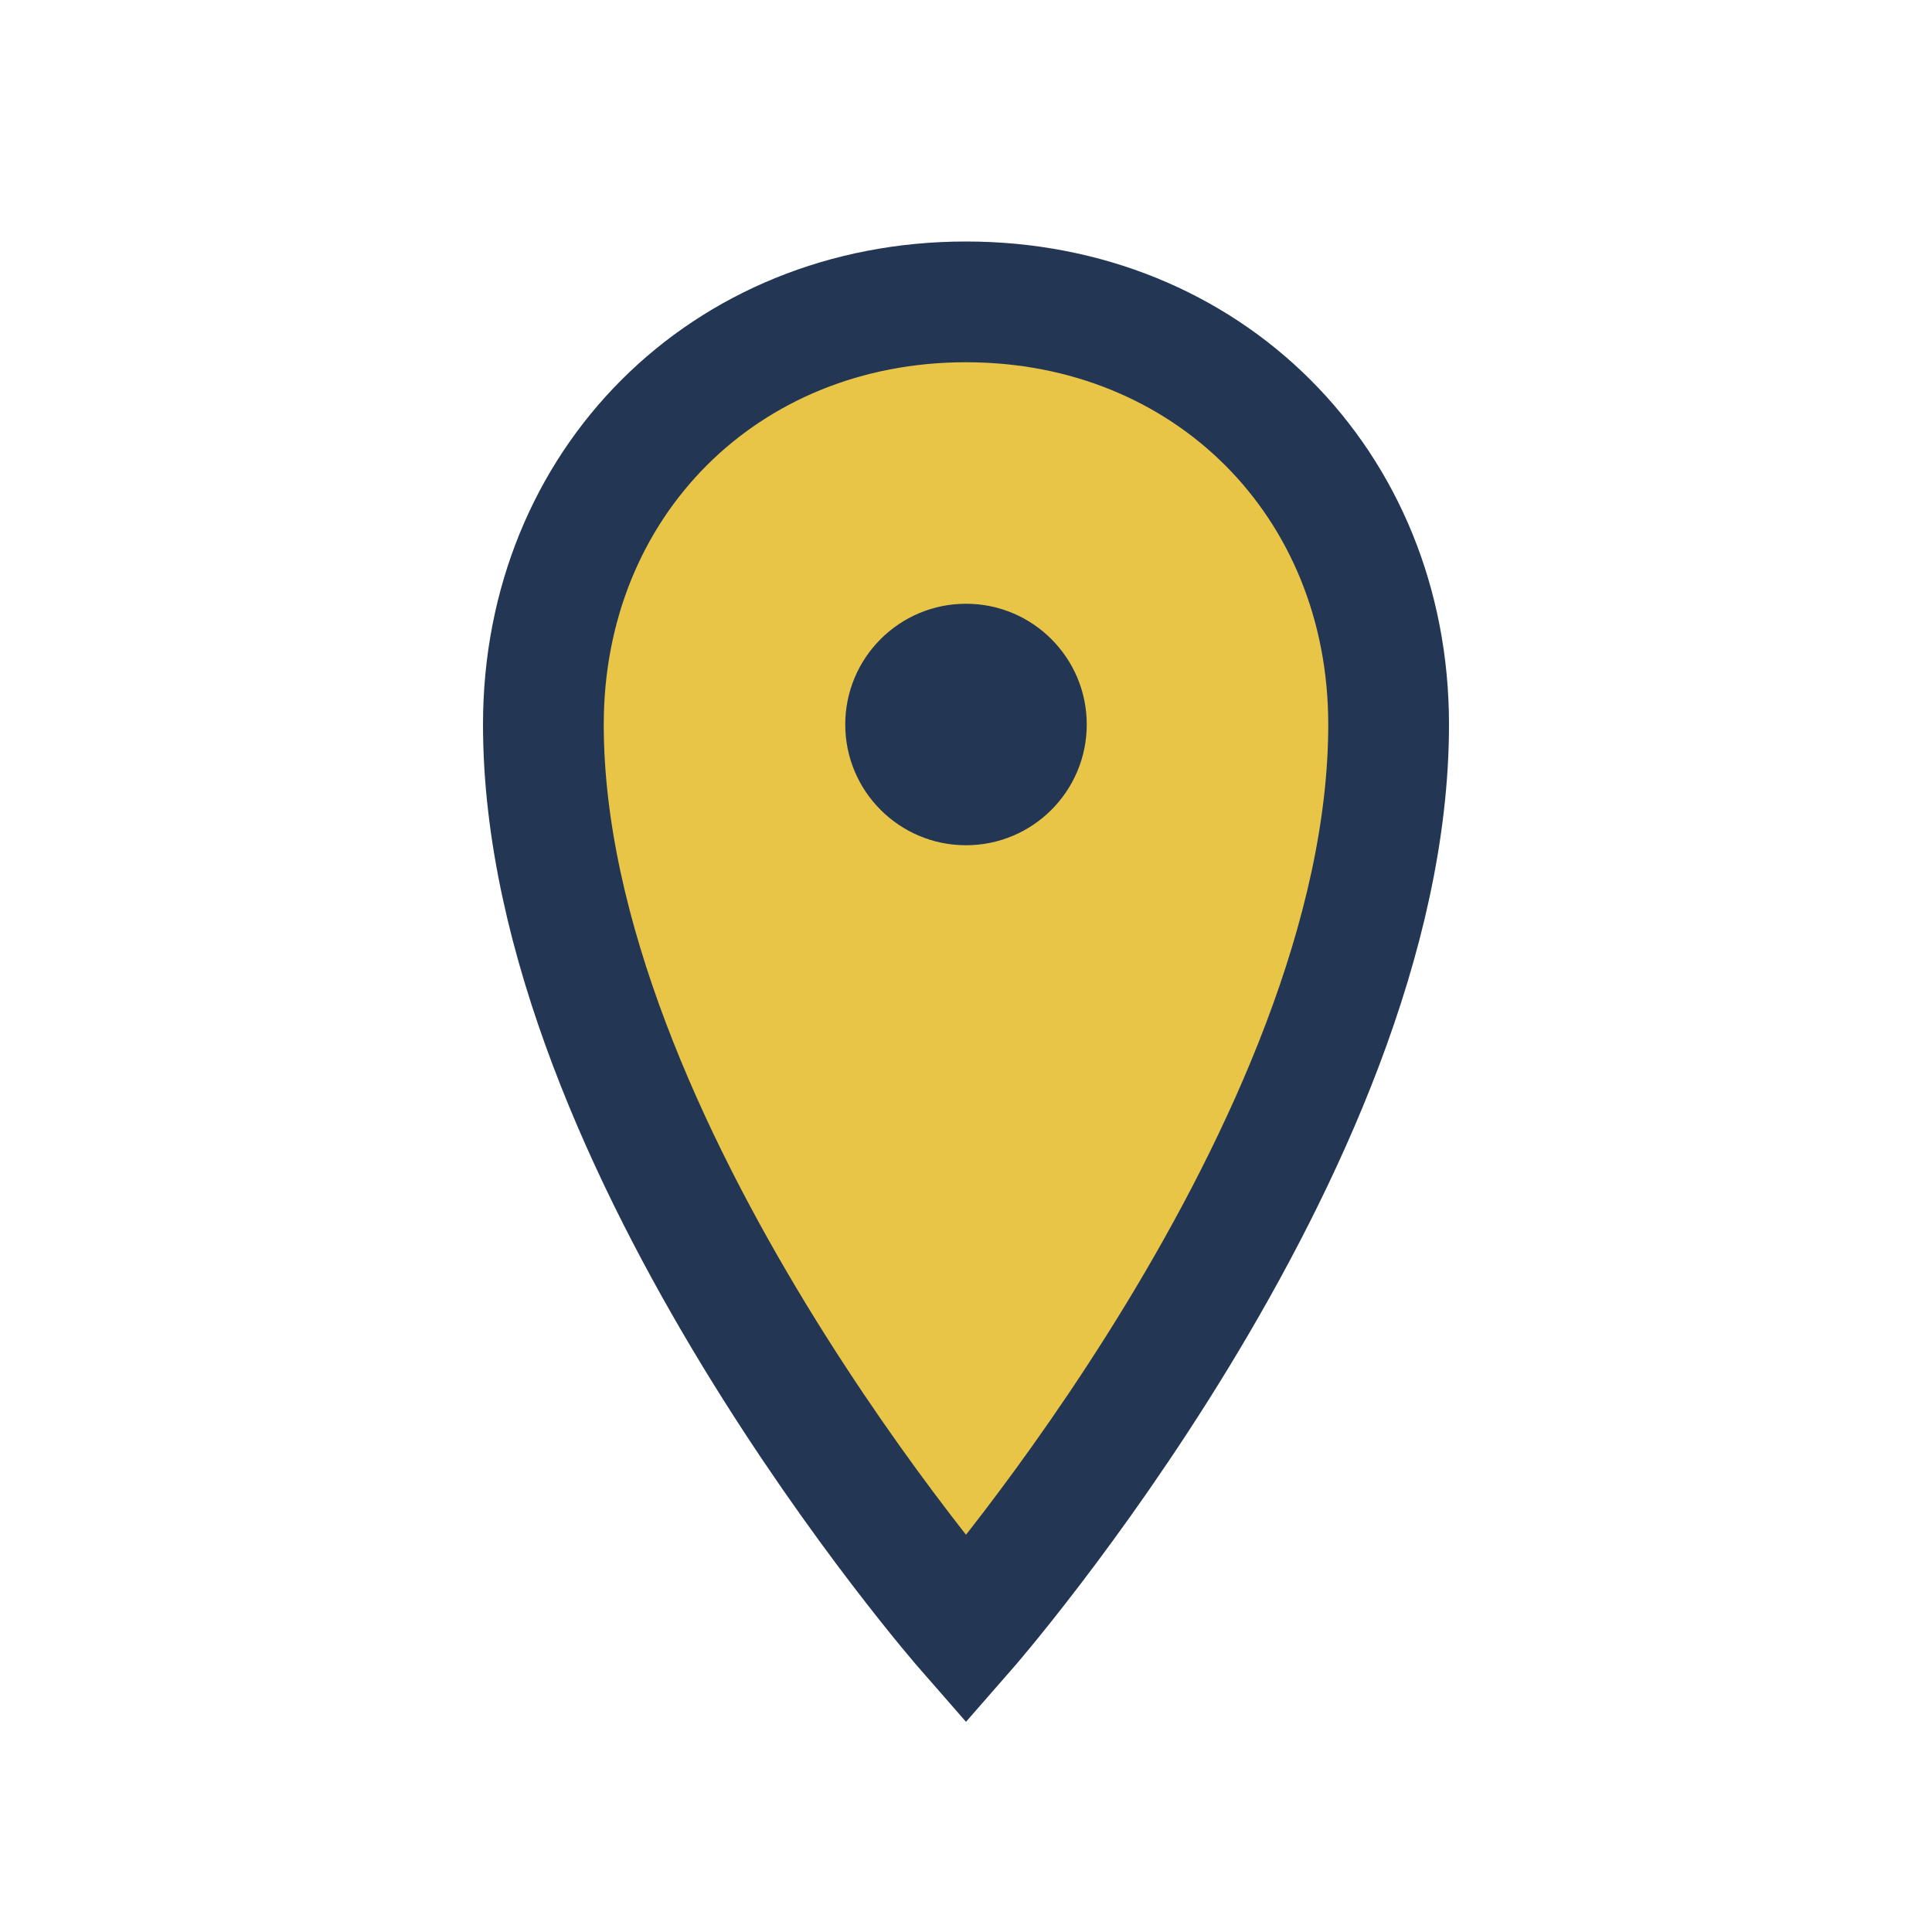 <?xml version="1.0" encoding="UTF-8"?>
<svg xmlns="http://www.w3.org/2000/svg" viewBox="0 0 32 32" width="32" height="32"><path d="M16 5c4 0 7 3 7 7 0 7-7 15-7 15S9 19 9 12c0-4 3-7 7-7z" fill="#E8C547" stroke="#233755" stroke-width="2"/><circle cx="16" cy="12" r="2" fill="#233755"/></svg>